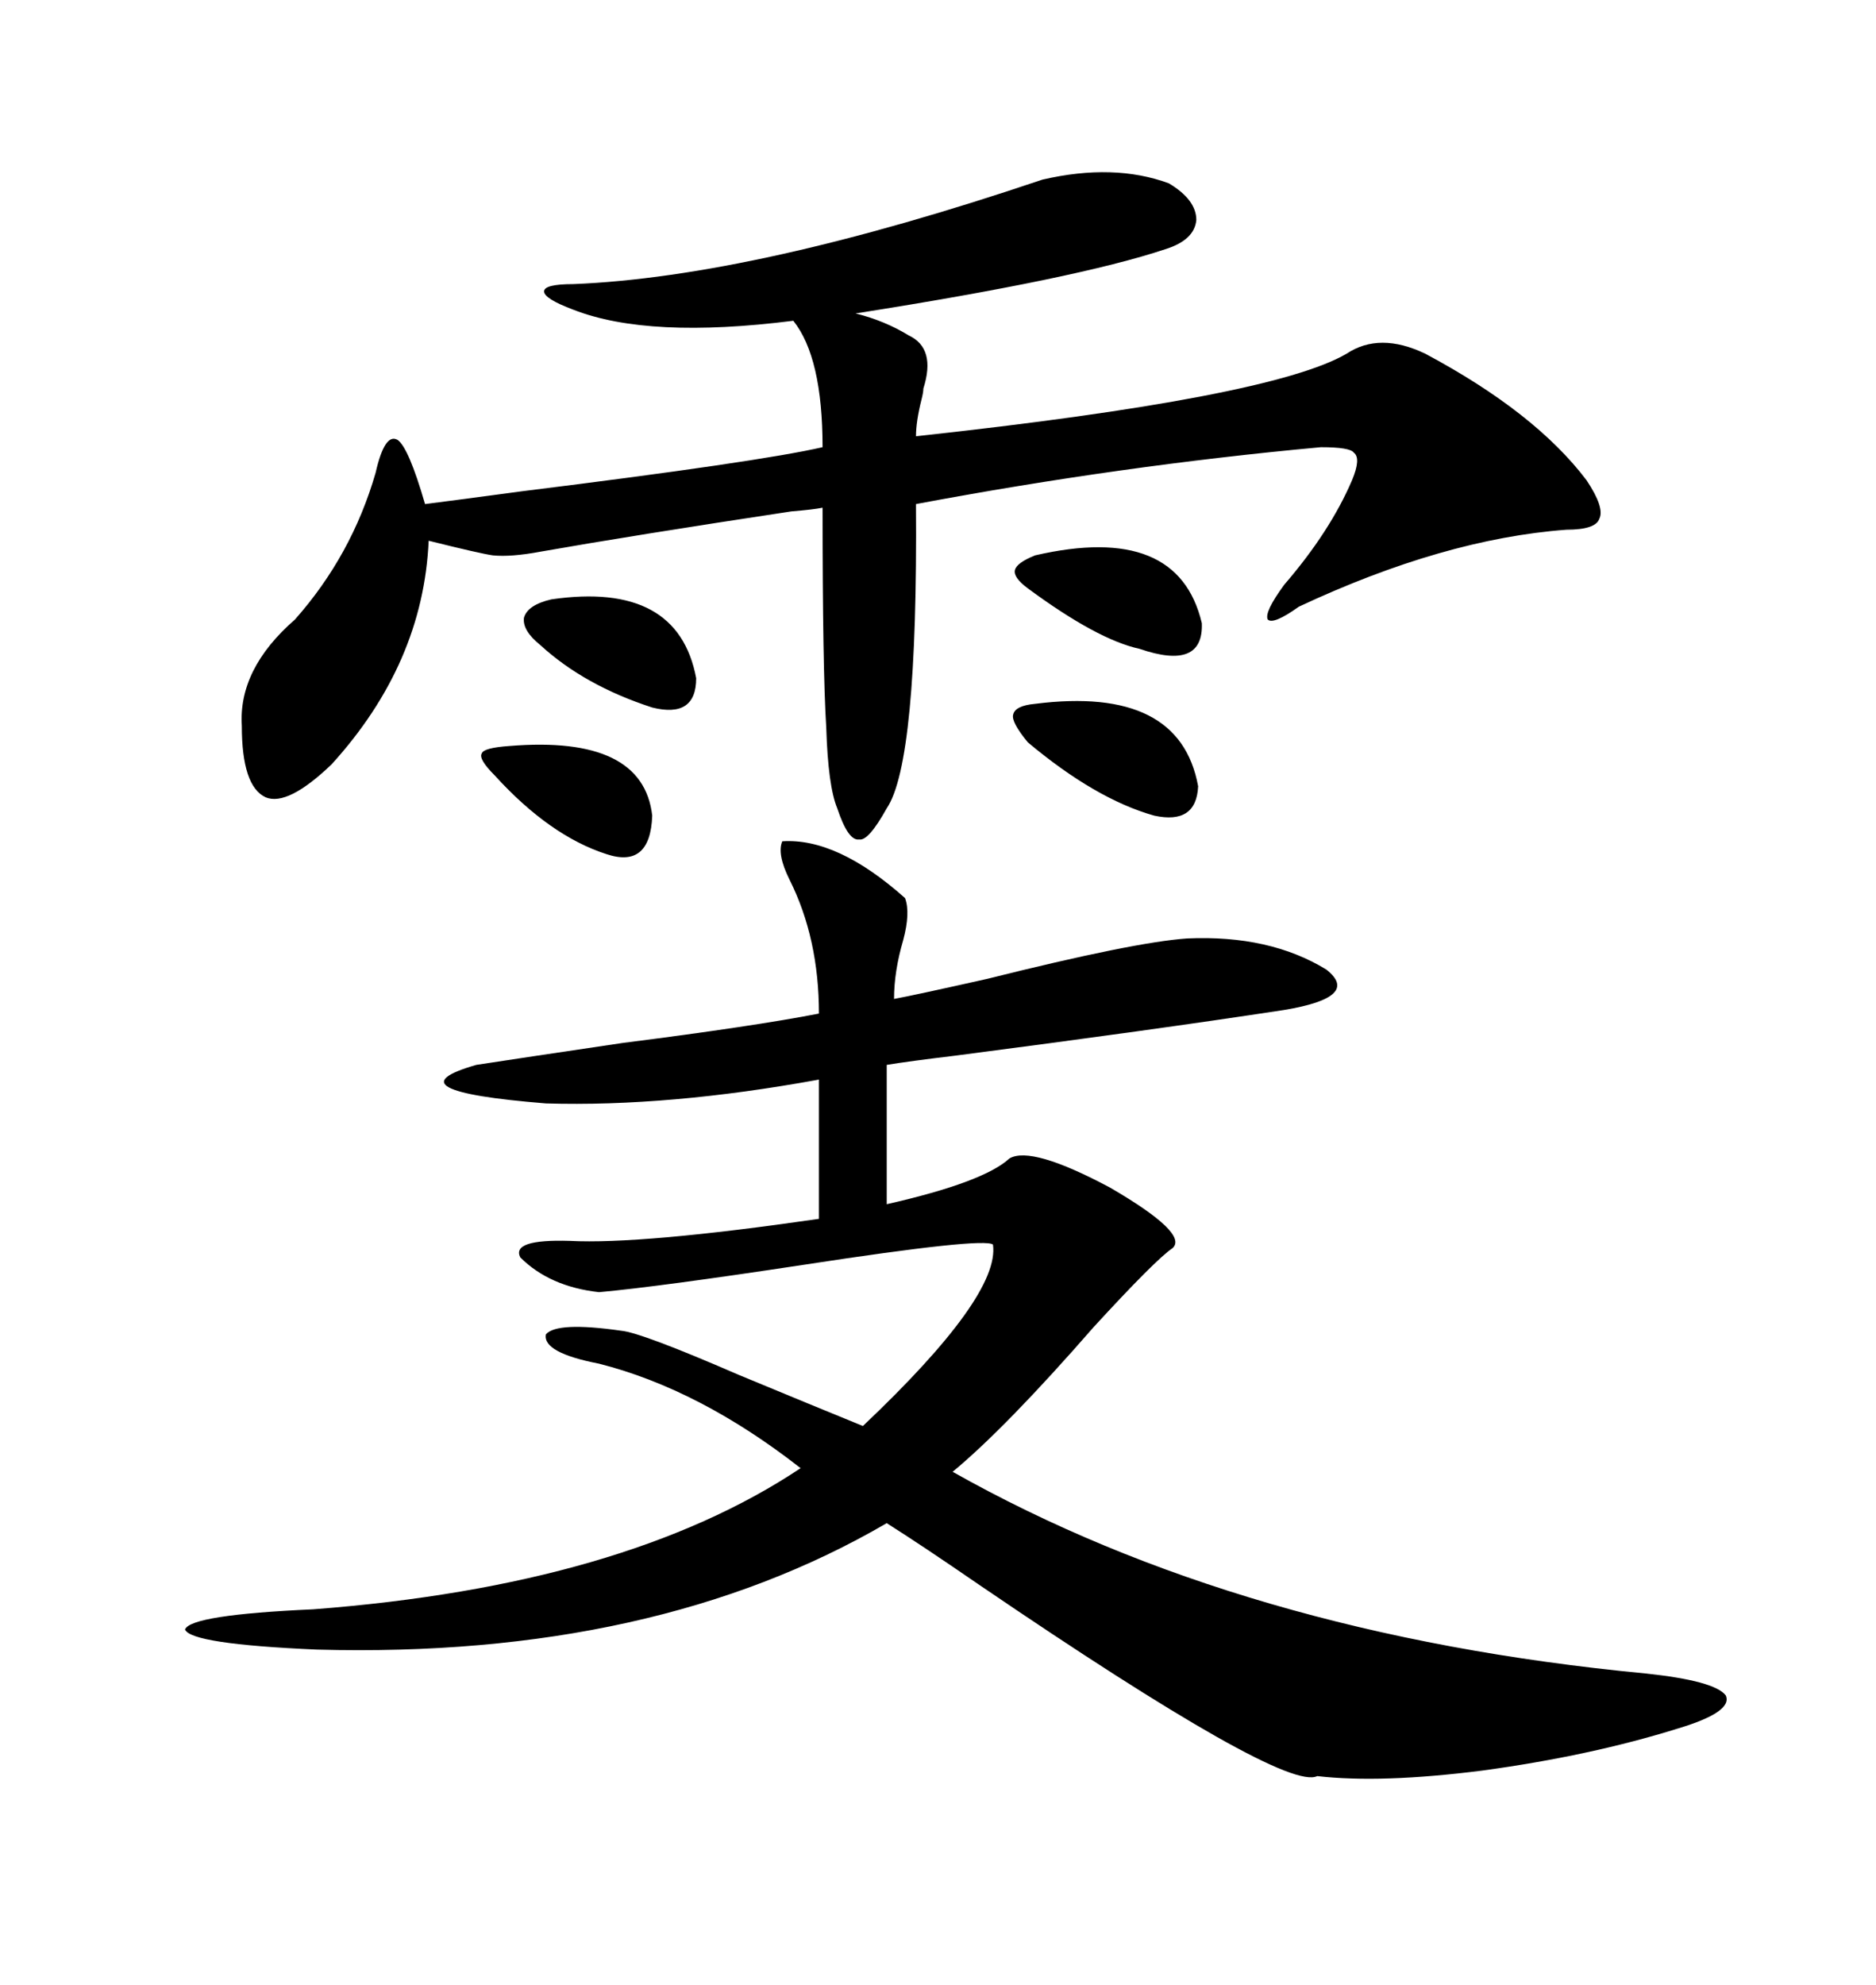 <svg xmlns="http://www.w3.org/2000/svg" xmlns:xlink="http://www.w3.org/1999/xlink" width="300" height="317.285"><path d="M161.43 185.16L161.43 185.16Q164.94 183.11 177.54 189.84L177.54 189.84Q190.14 197.17 187.50 199.51L187.50 199.51Q184.86 201.27 174.90 212.11L174.90 212.11Q160.84 228.22 152.34 235.25L152.34 235.25Q198.63 261.33 263.09 267.48L263.09 267.48Q274.22 268.65 275.98 271.00L275.98 271.00Q277.15 273.63 268.36 276.27L268.36 276.27Q254.30 280.66 237.01 283.01L237.01 283.01Q220.90 285.06 210.64 283.89L210.64 283.89Q205.37 286.52 156.74 253.42L156.74 253.42Q147.36 246.97 141.80 243.46L141.80 243.46Q104.59 265.14 50.68 263.67L50.68 263.67Q30.47 262.79 29.59 260.45L29.59 260.45Q30.47 258.11 50.10 257.23L50.10 257.23Q99.90 253.42 128.03 234.67L128.03 234.67Q111.91 222.07 95.80 217.97L95.80 217.97Q86.72 216.21 87.30 213.28L87.30 213.28Q89.06 211.23 99.32 212.70L99.32 212.70Q102.54 212.99 118.07 219.73L118.07 219.73Q130.08 224.71 137.99 227.93L137.99 227.93Q159.96 207.13 158.79 198.93L158.79 198.93Q157.32 197.75 128.61 202.15L128.61 202.15Q105.47 205.66 95.80 206.54L95.80 206.54Q87.89 205.66 83.20 200.98L83.20 200.98Q81.74 198.05 91.11 198.34L91.11 198.34Q102.54 198.93 130.96 194.82L130.96 194.82L130.96 172.56Q106.93 176.95 87.30 176.37L87.30 176.37Q61.82 174.32 76.17 170.21L76.17 170.21Q83.79 169.04 99.61 166.70L99.61 166.70Q120.41 164.06 130.96 162.01L130.96 162.01Q130.96 150 126.27 140.63L126.27 140.63Q124.22 136.52 125.10 134.47L125.10 134.47Q133.89 133.89 144.73 143.55L144.73 143.55Q145.61 145.90 144.43 150.29L144.43 150.29Q142.97 155.27 142.97 159.67L142.97 159.67Q146.19 159.08 157.91 156.45L157.91 156.45Q181.35 150.59 189.84 150L189.84 150Q203.03 149.41 212.11 154.98L212.11 154.98Q217.68 159.38 205.37 161.43L205.37 161.43Q184.28 164.65 152.64 168.75L152.64 168.75Q145.31 169.63 141.80 170.21L141.80 170.21L141.80 192.48Q157.32 188.96 161.43 185.16ZM166.70 28.71L166.70 28.71Q178.13 26.07 186.91 29.30L186.91 29.30Q191.31 31.93 191.31 35.16L191.31 35.16Q191.02 38.38 186.33 39.84L186.33 39.84Q172.27 44.53 136.82 50.10L136.82 50.10Q141.50 51.27 145.31 53.61L145.31 53.61Q149.71 55.66 147.66 62.11L147.66 62.11Q147.66 62.70 147.36 63.87L147.36 63.87Q146.48 67.38 146.48 69.73L146.48 69.73Q203.32 63.57 215.33 56.54L215.33 56.54Q220.61 53.03 227.93 56.54L227.93 56.54Q245.51 65.92 253.71 76.76L253.71 76.76Q256.64 81.15 255.76 82.91L255.76 82.91Q255.18 84.67 250.49 84.67L250.49 84.67Q230.86 86.13 207.71 96.97L207.71 96.97Q203.61 99.90 202.73 99.02L202.73 99.02Q202.15 97.85 205.37 93.46L205.37 93.46Q212.70 84.96 216.21 76.76L216.21 76.76Q217.68 73.24 216.50 72.36L216.50 72.36Q215.92 71.48 211.23 71.48L211.23 71.48Q179.30 74.41 146.48 80.57L146.48 80.57Q146.78 121.88 141.80 129.20L141.80 129.20Q138.87 134.47 137.40 134.18L137.40 134.18Q135.64 134.47 133.89 129.20L133.89 129.20Q132.42 125.68 132.13 116.31L132.13 116.31Q131.54 106.93 131.54 81.15L131.54 81.15Q130.08 81.45 126.56 81.74L126.56 81.74Q101.37 85.55 86.43 88.18L86.43 88.18Q81.74 89.06 78.81 88.77L78.81 88.77Q76.76 88.48 68.55 86.43L68.55 86.43Q67.68 106.05 53.03 122.17L53.03 122.17Q46.00 128.91 42.48 127.44L42.48 127.44Q38.67 125.68 38.67 116.02L38.67 116.02Q38.09 106.93 47.17 99.02L47.17 99.02Q56.25 88.77 60.06 75.59L60.06 75.59Q61.52 69.14 63.57 70.31L63.57 70.31Q65.33 71.48 67.97 80.57L67.97 80.57Q72.66 79.98 83.50 78.52L83.50 78.52Q121.29 73.83 131.54 71.48L131.54 71.48Q131.54 57.13 126.86 51.27L126.86 51.27Q103.71 54.20 91.70 49.51L91.70 49.51Q87.01 47.75 87.01 46.58L87.01 46.58Q87.01 45.41 91.70 45.41L91.70 45.41Q120.70 44.24 166.70 28.71ZM165.53 112.50L165.53 112.50Q188.67 109.57 191.60 125.68L191.60 125.68Q191.31 131.84 184.57 130.37L184.57 130.37Q175.20 127.73 164.36 118.65L164.36 118.65Q161.72 115.43 162.01 114.26L162.01 114.26Q162.30 112.79 165.53 112.50ZM165.53 88.77L165.53 88.77Q188.38 83.50 192.19 99.61L192.19 99.61Q192.48 107.23 182.23 103.71L182.23 103.71Q175.49 102.25 164.36 94.04L164.36 94.04Q162.01 92.29 162.30 91.11L162.30 91.11Q162.60 89.94 165.53 88.77ZM88.18 95.80L88.18 95.80Q108.40 92.87 111.33 108.40L111.33 108.40Q111.33 114.84 104.30 113.09L104.30 113.09Q93.46 109.57 86.43 103.13L86.43 103.13Q83.50 100.78 83.79 98.73L83.79 98.73Q84.38 96.68 88.18 95.80ZM81.45 119.24L81.45 119.24Q102.83 117.48 104.30 130.37L104.30 130.37Q104.00 138.87 96.97 136.52L96.97 136.52Q87.89 133.59 79.10 123.93L79.10 123.93Q76.46 121.29 77.05 120.41L77.05 120.41Q77.34 119.53 81.45 119.24Z"/></svg>
